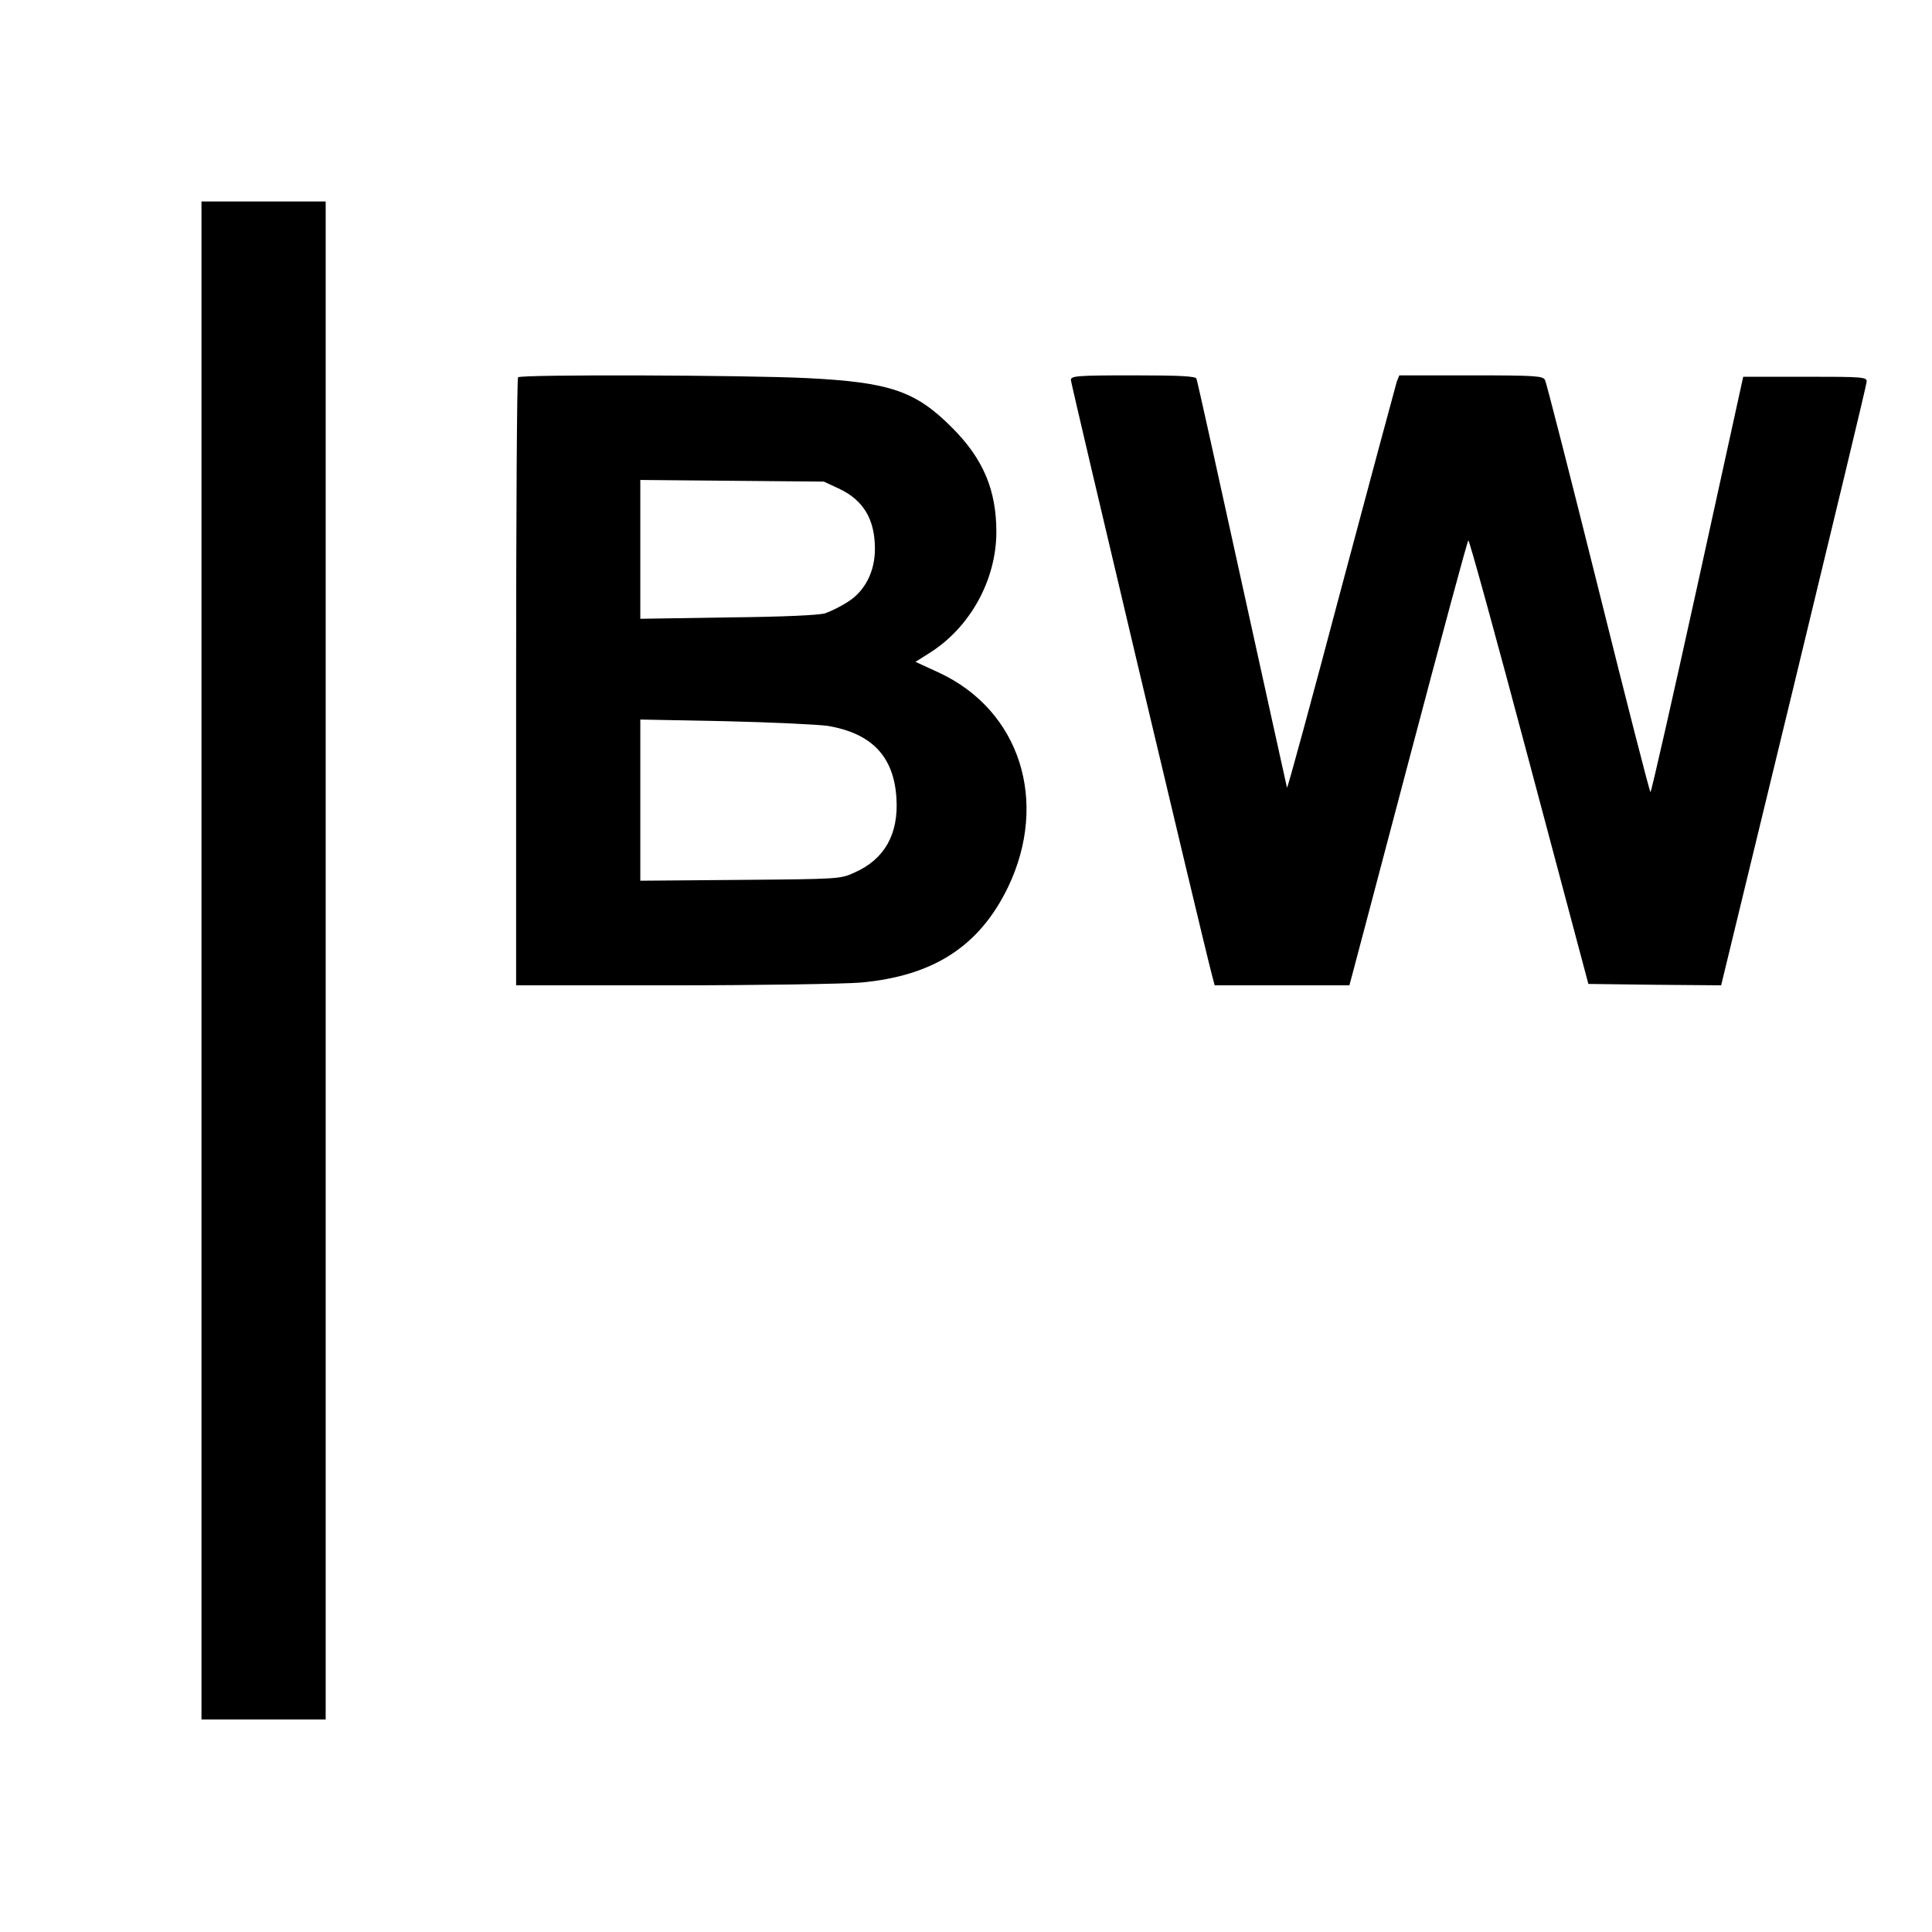 <?xml version="1.0" standalone="no"?>
<!DOCTYPE svg PUBLIC "-//W3C//DTD SVG 20010904//EN"
 "http://www.w3.org/TR/2001/REC-SVG-20010904/DTD/svg10.dtd">
<svg version="1.0" xmlns="http://www.w3.org/2000/svg"
 width="700pt" height="700pt" viewBox="0 0 700 700"
 preserveAspectRatio="xMidYMid meet">
<g transform="translate(0,700) scale(0.1,-0.1)"
fill="#000000" stroke="none">
<path d="M730 3520 l0 -2750 225 0 225 0 0 2750 0 2750 -225 0 -225 0 0 -2750z"/>
<path d="M1877 5633 c-4 -3 -7 -501 -7 -1105 l0 -1098 568 0 c312 0 618 5 681
10 263 24 429 131 533 345 149 310 44 640 -248 777 l-87 40 49 31 c148 92 244
265 244 440 0 152 -48 265 -160 377 -132 133 -225 165 -525 180 -215 11 -1038
14 -1048 3z m1164 -404 c88 -42 129 -111 129 -218 0 -82 -36 -152 -97 -191
-26 -17 -63 -35 -83 -42 -22 -7 -153 -13 -352 -15 l-318 -5 0 252 0 251 333
-3 332 -3 56 -26z m-42 -859 c160 -27 240 -111 249 -263 8 -129 -43 -220 -151
-268 -51 -24 -58 -24 -414 -27 l-363 -3 0 292 0 292 308 -6 c169 -4 336 -12
371 -17z"/>
<path d="M3880 5623 c0 -13 477 -2027 511 -2155 l10 -38 244 0 244 0 9 33 c5
17 100 379 212 802 112 424 206 773 210 777 3 4 102 -356 220 -800 l215 -807
240 -3 241 -2 263 1084 c144 596 264 1092 264 1102 2 18 -9 19 -222 19 l-225
0 -165 -752 c-91 -414 -168 -753 -171 -753 -3 0 -88 332 -189 738 -101 405
-188 745 -193 755 -8 15 -31 17 -269 17 l-259 0 -9 -22 c-4 -13 -95 -351 -202
-752 -106 -400 -194 -724 -196 -720 -1 5 -75 338 -163 739 -88 402 -162 736
-165 743 -3 9 -59 12 -230 12 -204 0 -225 -2 -225 -17z"/>
</g>
</svg>
